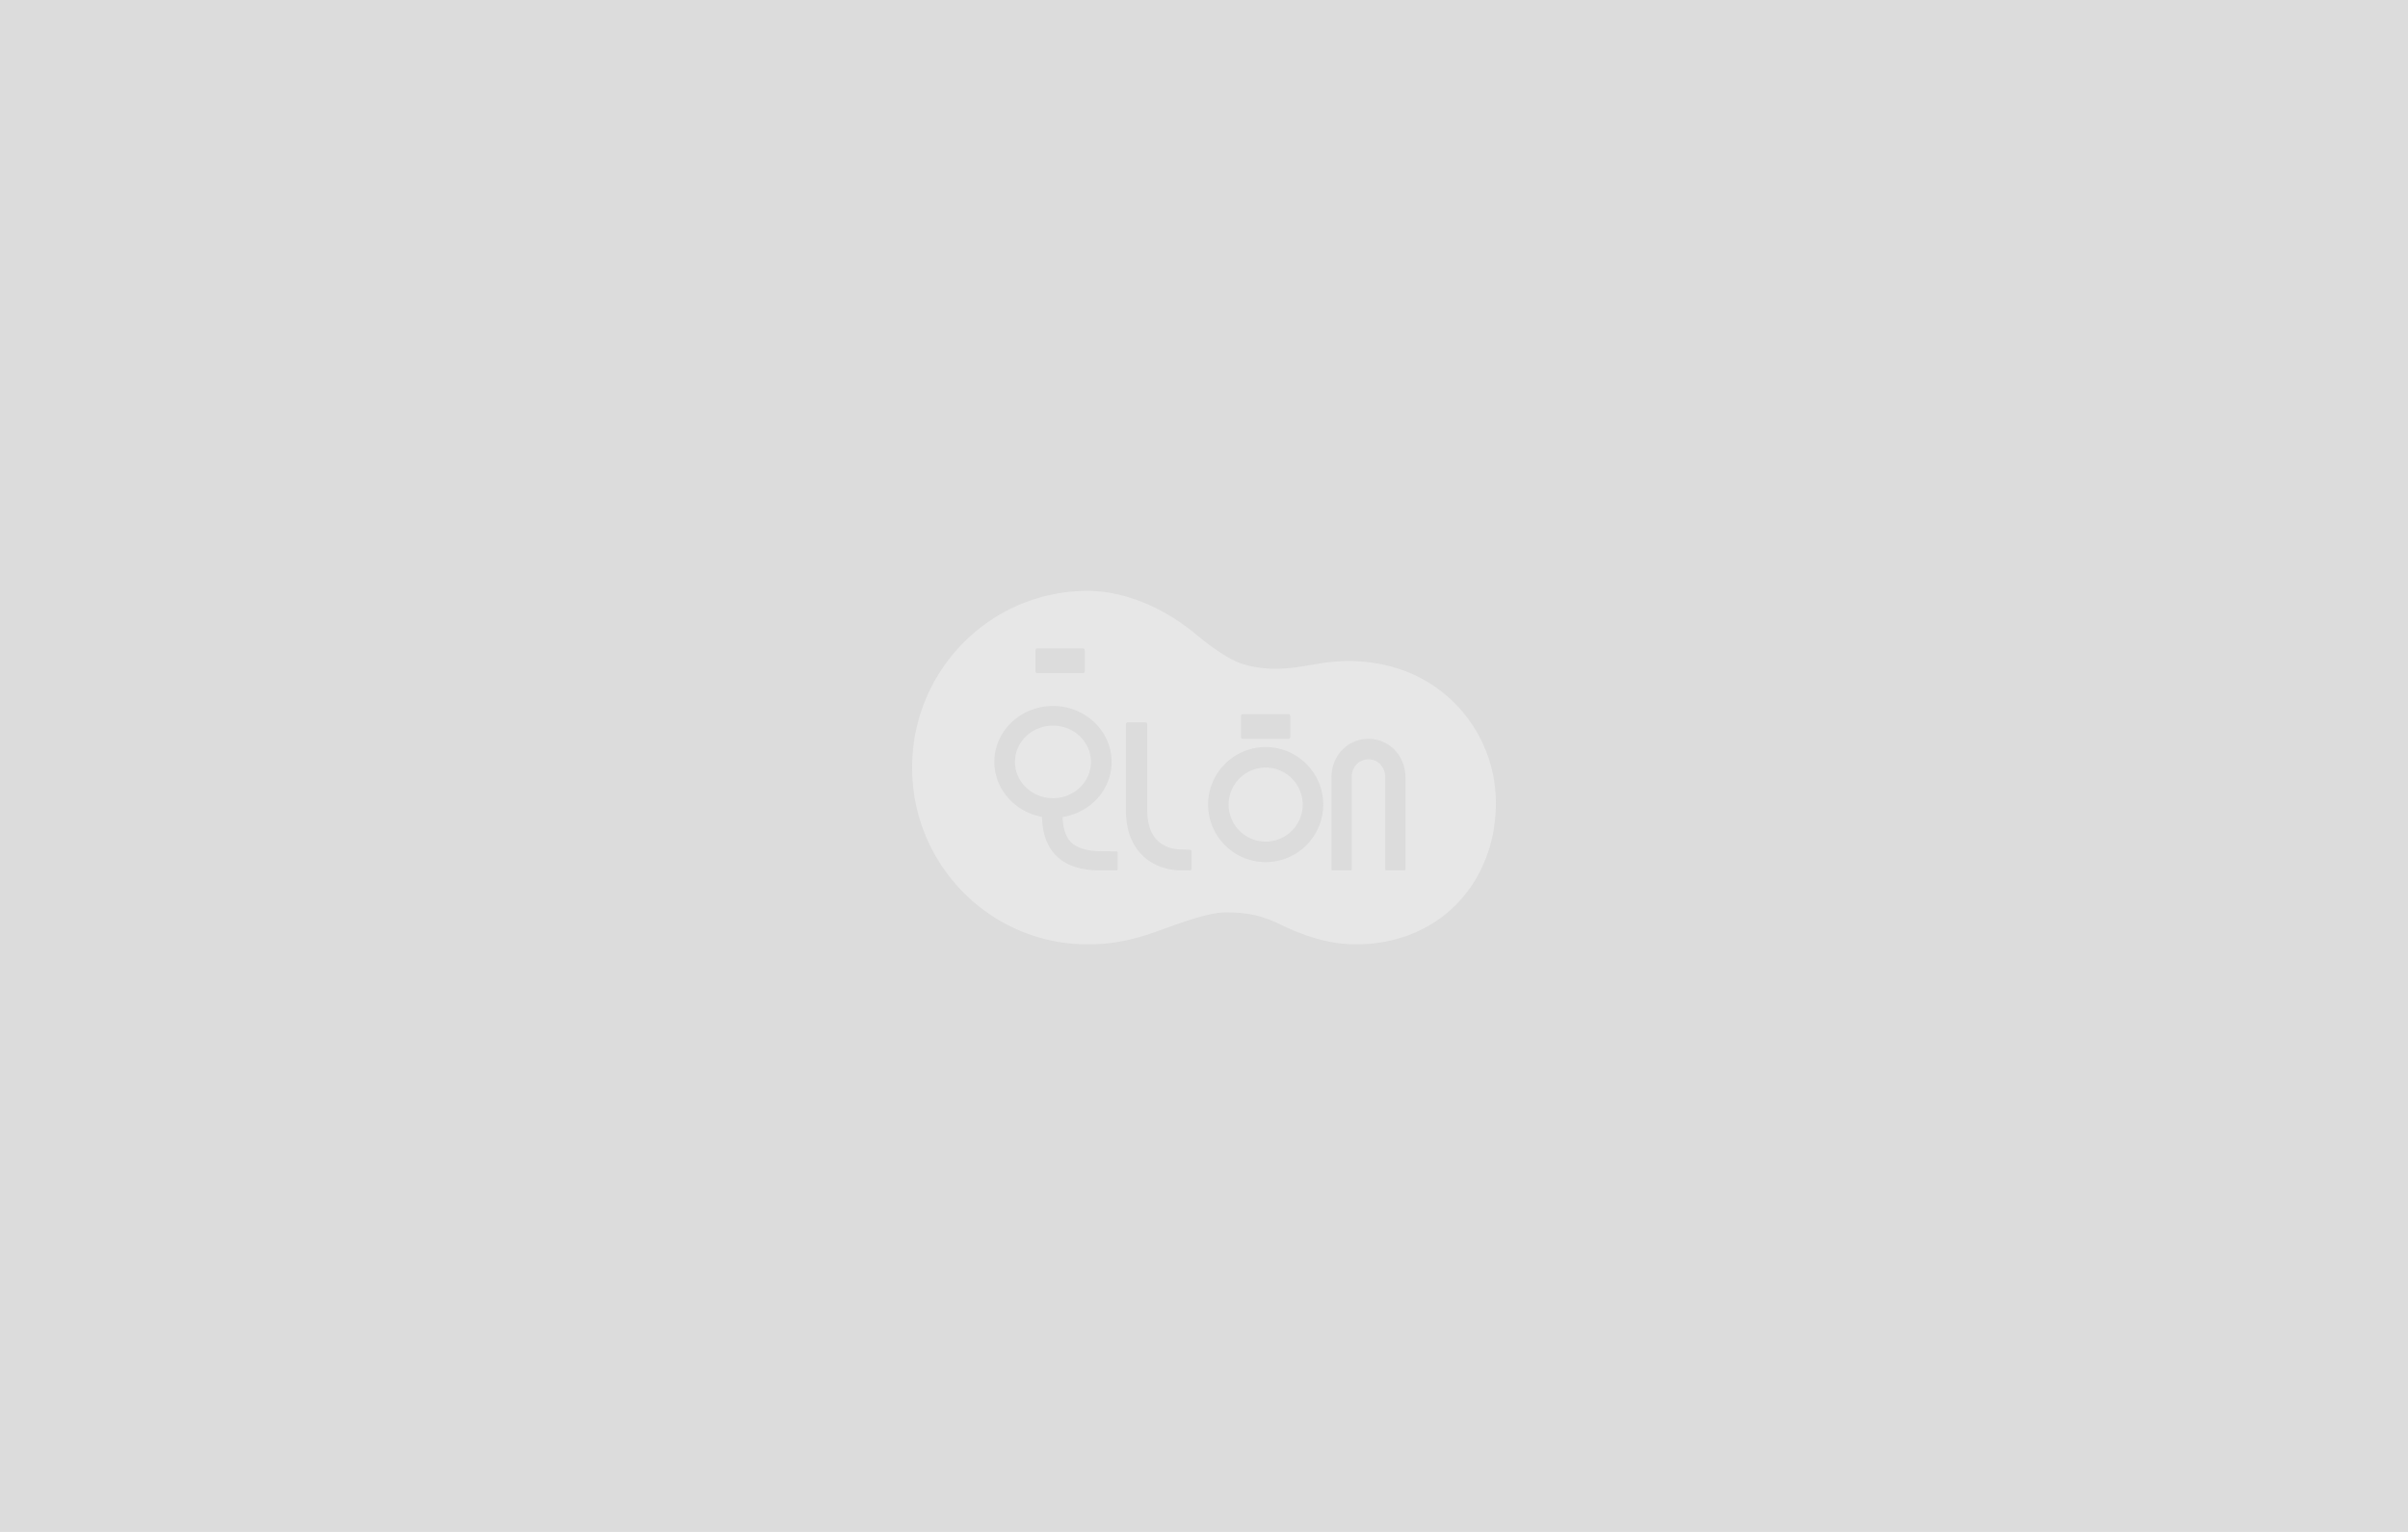 <svg width="330" height="210" viewBox="0 0 330 210" xmlns="http://www.w3.org/2000/svg" xmlns:xlink="http://www.w3.org/1999/xlink">
    <defs>
        <path id="9bvnmainka" d="M0 0h330v210H0z"/>
    </defs>
    <g fill="none" fill-rule="evenodd">
        <mask id="y6x8h2bhwb" fill="#fff">
            <use xlink:href="#9bvnmainka"/>
        </mask>
        <use fill="#DCDCDC" xlink:href="#9bvnmainka"/>
        <path d="M149.046 81c4.788 0 9.985 2.074 14.319 5.524 1.774 1.46 2.447 1.96 3.12 2.423l.185.126.19.129c1.827 1.236 2.842 1.71 4.4 2.08 3.31.786 6.431.23 8.888-.214 1.467-.264 3.598-.527 5.493-.44 2.027.092 3.789.405 4.972.737l.053.015c.088.025.182.05.264.075 8.11 2.254 14.07 9.747 14.07 18.65 0 10.79-7.674 19.347-19.166 19.347a19 19 0 0 1-5.281-.75c-.127-.035-.257-.073-.387-.111l-.04-.012c-1.439-.424-3.048-1.073-4.352-1.703-2.518-1.219-4.323-1.802-7.828-1.802-2.739 0-7.435 1.953-11.014 3.169v-.034a24.903 24.903 0 0 1-7.886 1.243c-13.28 0-24.046-10.847-24.046-24.226C125 91.846 135.766 81 149.046 81zm7.948 18.028h-2.461a.235.235 0 0 0-.237.233v11.884c0 4.797 2.789 7.926 7.276 8.165h1.501c.13 0 .237-.104.237-.233v-2.362a.236.236 0 0 0-.238-.232l-1.42-.045c-2.018-.109-4.42-1.204-4.42-5.293V99.261a.235.235 0 0 0-.238-.233zm-12.689-2.253c-4.431 0-8.037 3.44-8.037 7.667 0 3.659 2.73 6.824 6.492 7.527l.037.007v.036c.057 2.287.715 4.07 1.958 5.298 1.34 1.327 3.327 2 5.901 2h2.348c.091 0 .165-.07.165-.158v-2.281a.162.162 0 0 0-.165-.158h-.037c-.158-.002-.835-.01-2.312-.032-1.723-.025-3.096-.46-3.867-1.221-.718-.711-1.11-1.86-1.162-3.418l-.001-.04.04-.006c3.866-.634 6.673-3.81 6.673-7.554 0-4.228-3.604-7.667-8.033-7.667zm43.231 4.507c-2.843 0-5.071 2.315-5.071 5.273v12.614c0 .078.062.14.139.14h2.496a.14.14 0 0 0 .14-.14v-12.614c0-1.403.986-2.462 2.296-2.462 1.309 0 2.296 1.059 2.296 2.462v12.614c0 .078.062.14.138.14h2.497a.14.14 0 0 0 .139-.14v-12.614c0-2.958-2.228-5.273-5.07-5.273zm-14.084 1.126c-4.35 0-7.889 3.538-7.889 7.885 0 4.351 3.54 7.89 7.89 7.89 4.348 0 7.885-3.539 7.885-7.89 0-4.347-3.537-7.885-7.886-7.885zm0 2.813a5.078 5.078 0 0 1 5.073 5.072 5.08 5.08 0 0 1-5.073 5.078 5.082 5.082 0 0 1-5.076-5.078 5.08 5.08 0 0 1 5.076-5.072zm-29.147-5.748c2.87 0 5.206 2.229 5.206 4.969 0 2.743-2.335 4.975-5.206 4.975-2.873 0-5.21-2.232-5.21-4.975 0-2.74 2.337-4.97 5.21-4.97zm32.318-1.572h-6.345c-.114 0-.208.136-.208.301v2.779c0 .165.094.3.208.3h6.345c.115 0 .208-.135.208-.3v-2.779c0-.165-.093-.3-.208-.3zm-28.168-9.014h-6.346c-.114 0-.208.136-.208.301v2.779c0 .165.094.3.208.3h6.346c.114 0 .207-.135.207-.3v-2.779c0-.165-.093-.3-.207-.3z" fill="#E7E7E7" mask="url(#y6x8h2bhwb)"/>
    </g>
</svg>
